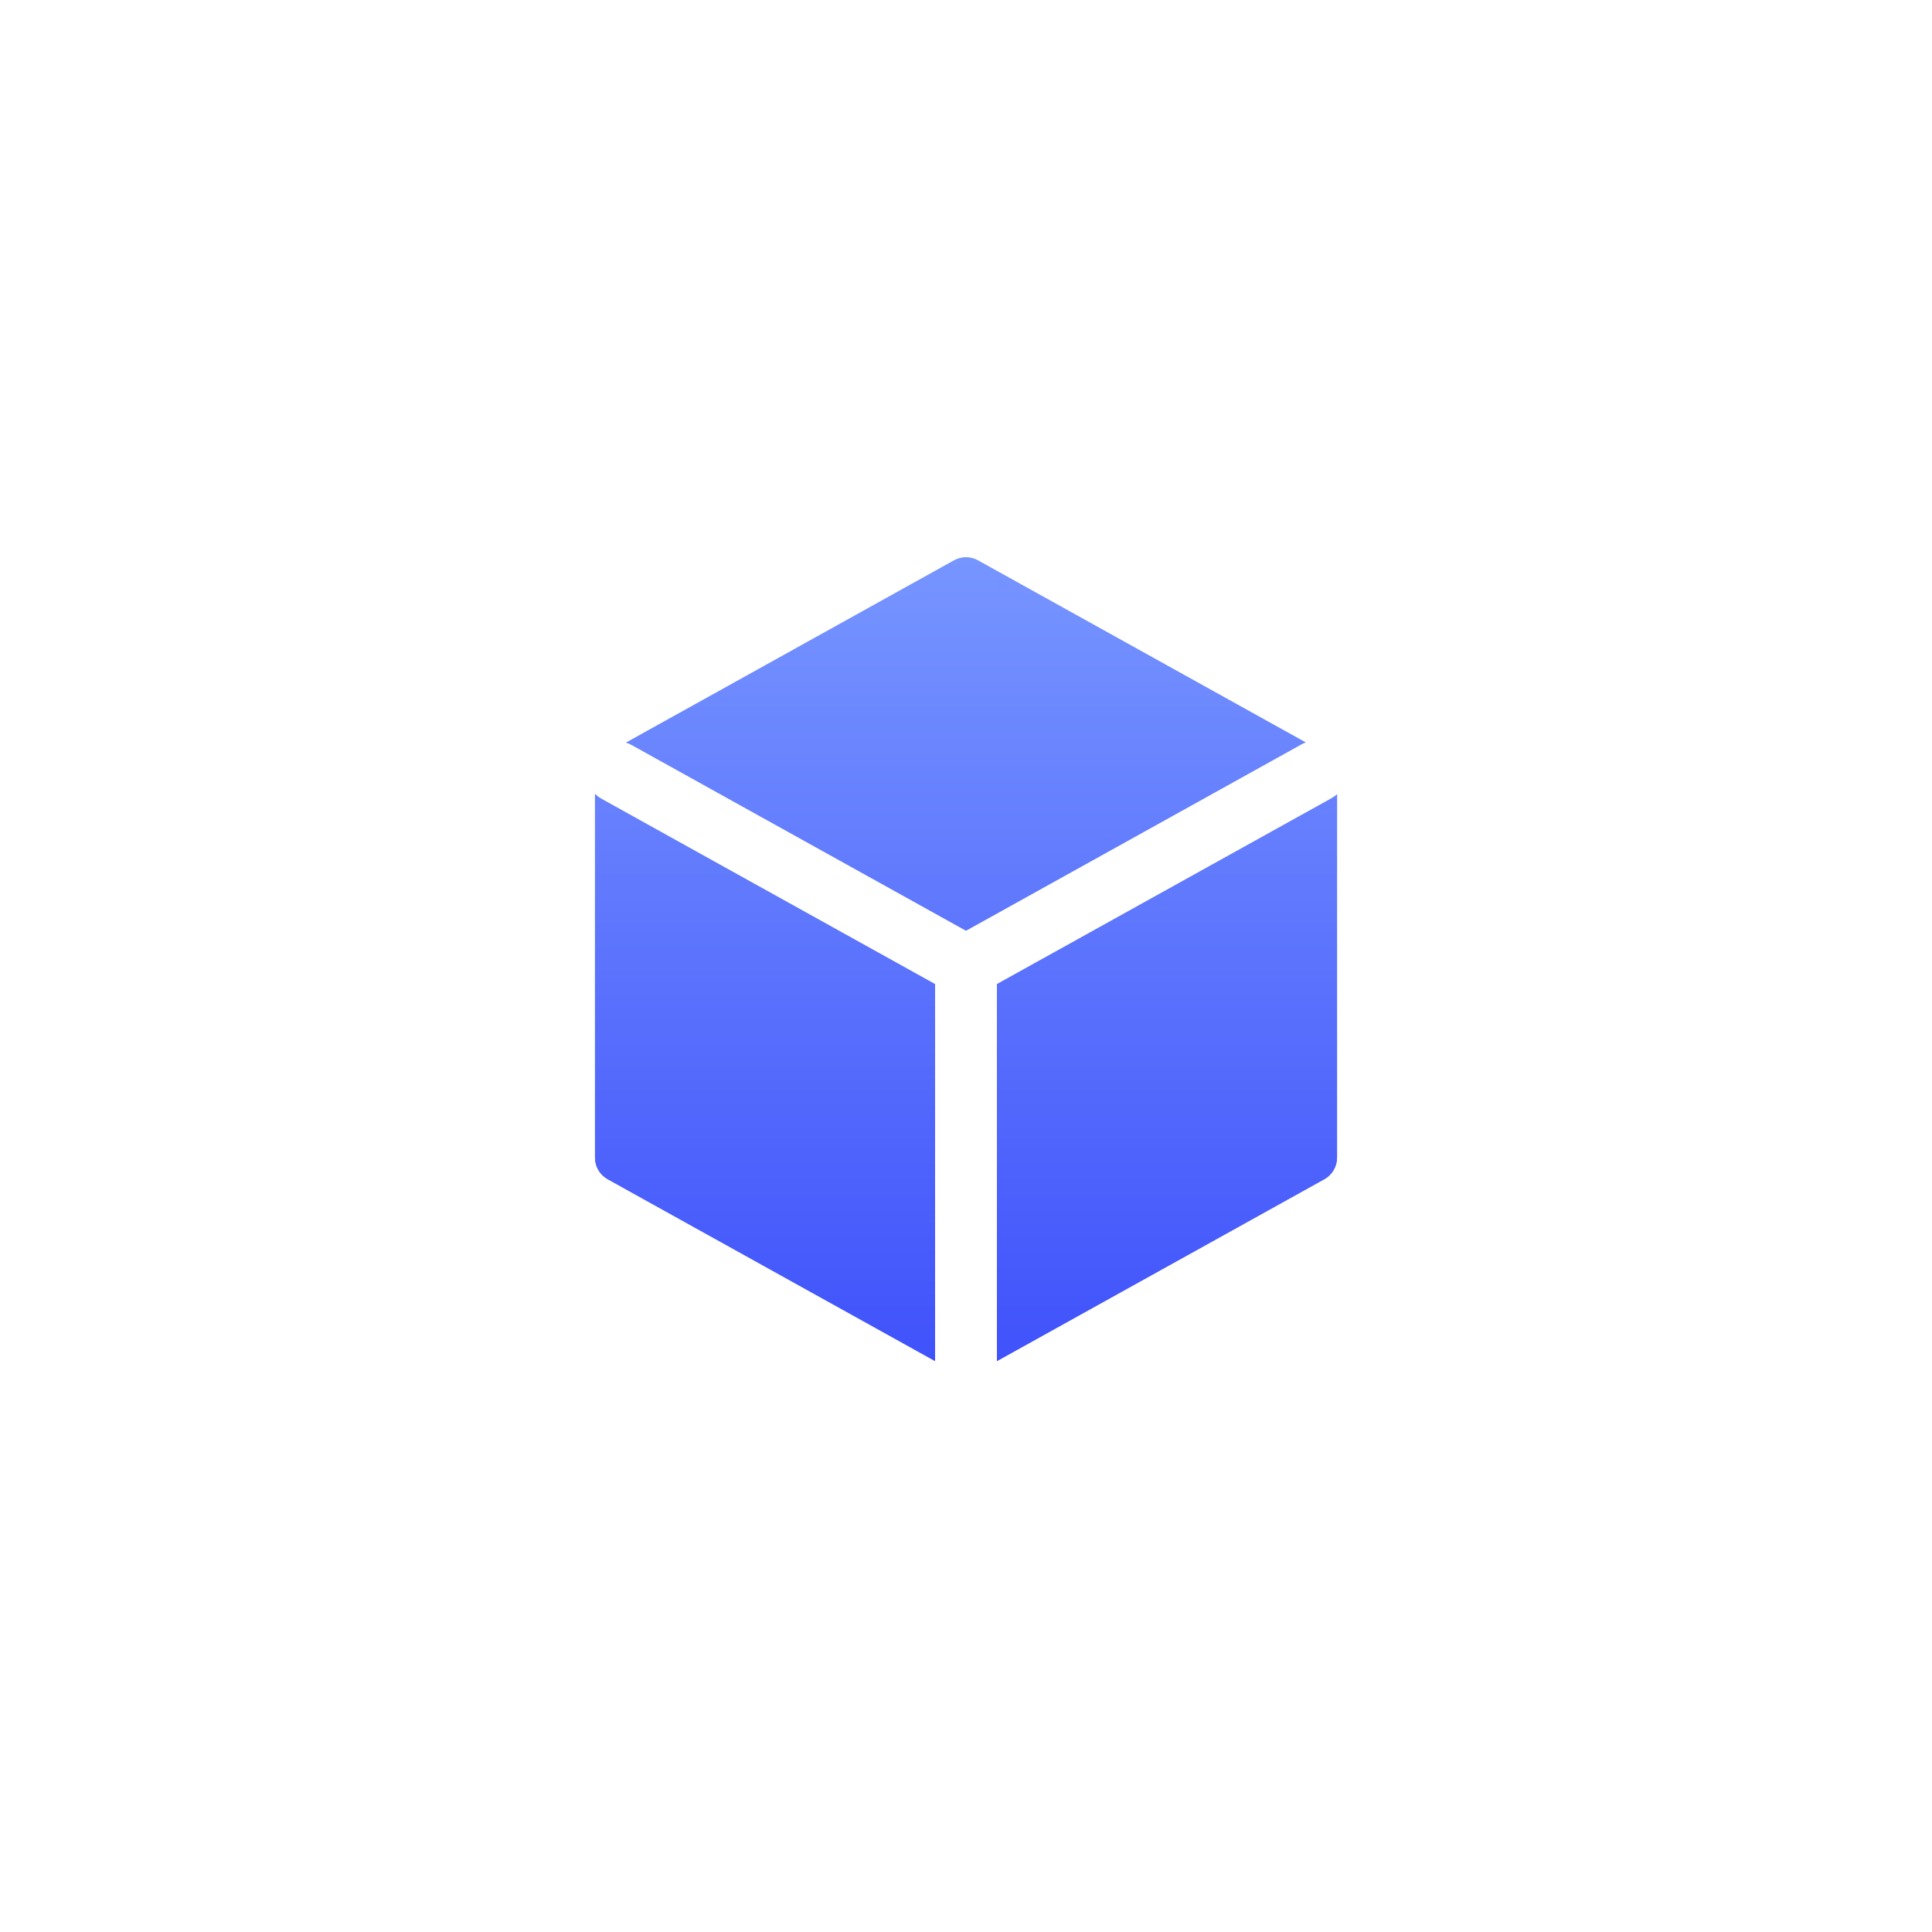 <svg width="72" height="72" viewBox="0 0 72 72" fill="none" xmlns="http://www.w3.org/2000/svg">
<g clip-path="url(#clip0_2049_47127)">
<g filter="url(#filter0_f_2049_47127)">
<path d="M48.653 27.667C48.6 27.687 48.549 27.711 48.499 27.738L36 34.682L23.544 27.763C23.477 27.726 23.408 27.696 23.338 27.673L35.553 20.886C35.69 20.81 35.844 20.77 36 20.77C36.157 20.77 36.311 20.81 36.447 20.886L48.653 27.667Z" fill="url(#paint0_linear_2049_47127)"/>
<path d="M49.827 29.605C49.764 29.661 49.695 29.71 49.618 29.753L37.153 36.677V50.722L49.352 43.946C49.496 43.866 49.616 43.749 49.699 43.607C49.783 43.465 49.827 43.304 49.827 43.139V29.605Z" fill="url(#paint1_linear_2049_47127)"/>
<path d="M34.848 50.722V36.678L22.425 29.777C22.331 29.725 22.247 29.661 22.174 29.589V43.139C22.174 43.304 22.218 43.465 22.301 43.607C22.385 43.749 22.505 43.866 22.648 43.946L34.848 50.722Z" fill="url(#paint2_linear_2049_47127)"/>
</g>
<path d="M48.653 27.667C48.6 27.687 48.549 27.711 48.499 27.738L36 34.682L23.544 27.763C23.477 27.726 23.408 27.696 23.338 27.673L35.553 20.886C35.69 20.81 35.844 20.77 36 20.77C36.157 20.77 36.311 20.81 36.447 20.886L48.653 27.667Z" fill="url(#paint3_linear_2049_47127)"/>
<path d="M49.827 29.605C49.764 29.661 49.695 29.71 49.618 29.753L37.153 36.677V50.722L49.352 43.946C49.496 43.866 49.616 43.749 49.699 43.607C49.783 43.465 49.827 43.304 49.827 43.139V29.605Z" fill="url(#paint4_linear_2049_47127)"/>
<path d="M34.848 50.722V36.678L22.425 29.777C22.331 29.725 22.247 29.661 22.174 29.589V43.139C22.174 43.304 22.218 43.465 22.301 43.607C22.385 43.749 22.505 43.866 22.648 43.946L34.848 50.722Z" fill="url(#paint5_linear_2049_47127)"/>
</g>
<defs>
<filter id="filter0_f_2049_47127" x="-0.826" y="-2.23" width="73.653" height="75.952" filterUnits="userSpaceOnUse" color-interpolation-filters="sRGB">
<feFlood flood-opacity="0" result="BackgroundImageFix"/>
<feBlend mode="normal" in="SourceGraphic" in2="BackgroundImageFix" result="shape"/>
<feGaussianBlur stdDeviation="11.5" result="effect1_foregroundBlur_2049_47127"/>
</filter>
<linearGradient id="paint0_linear_2049_47127" x1="36" y1="20.77" x2="36" y2="50.722" gradientUnits="userSpaceOnUse">
<stop stop-color="#7795FF"/>
<stop offset="1" stop-color="#4052FB"/>
</linearGradient>
<linearGradient id="paint1_linear_2049_47127" x1="36" y1="20.77" x2="36" y2="50.722" gradientUnits="userSpaceOnUse">
<stop stop-color="#7795FF"/>
<stop offset="1" stop-color="#4052FB"/>
</linearGradient>
<linearGradient id="paint2_linear_2049_47127" x1="36" y1="20.77" x2="36" y2="50.722" gradientUnits="userSpaceOnUse">
<stop stop-color="#7795FF"/>
<stop offset="1" stop-color="#4052FB"/>
</linearGradient>
<linearGradient id="paint3_linear_2049_47127" x1="36" y1="20.77" x2="36" y2="50.722" gradientUnits="userSpaceOnUse">
<stop stop-color="#7795FF"/>
<stop offset="1" stop-color="#4052FB"/>
</linearGradient>
<linearGradient id="paint4_linear_2049_47127" x1="36" y1="20.77" x2="36" y2="50.722" gradientUnits="userSpaceOnUse">
<stop stop-color="#7795FF"/>
<stop offset="1" stop-color="#4052FB"/>
</linearGradient>
<linearGradient id="paint5_linear_2049_47127" x1="36" y1="20.77" x2="36" y2="50.722" gradientUnits="userSpaceOnUse">
<stop stop-color="#7795FF"/>
<stop offset="1" stop-color="#4052FB"/>
</linearGradient>
<clipPath id="clip0_2049_47127">
<rect width="72" height="72" fill="white"/>
</clipPath>
</defs>
</svg>
